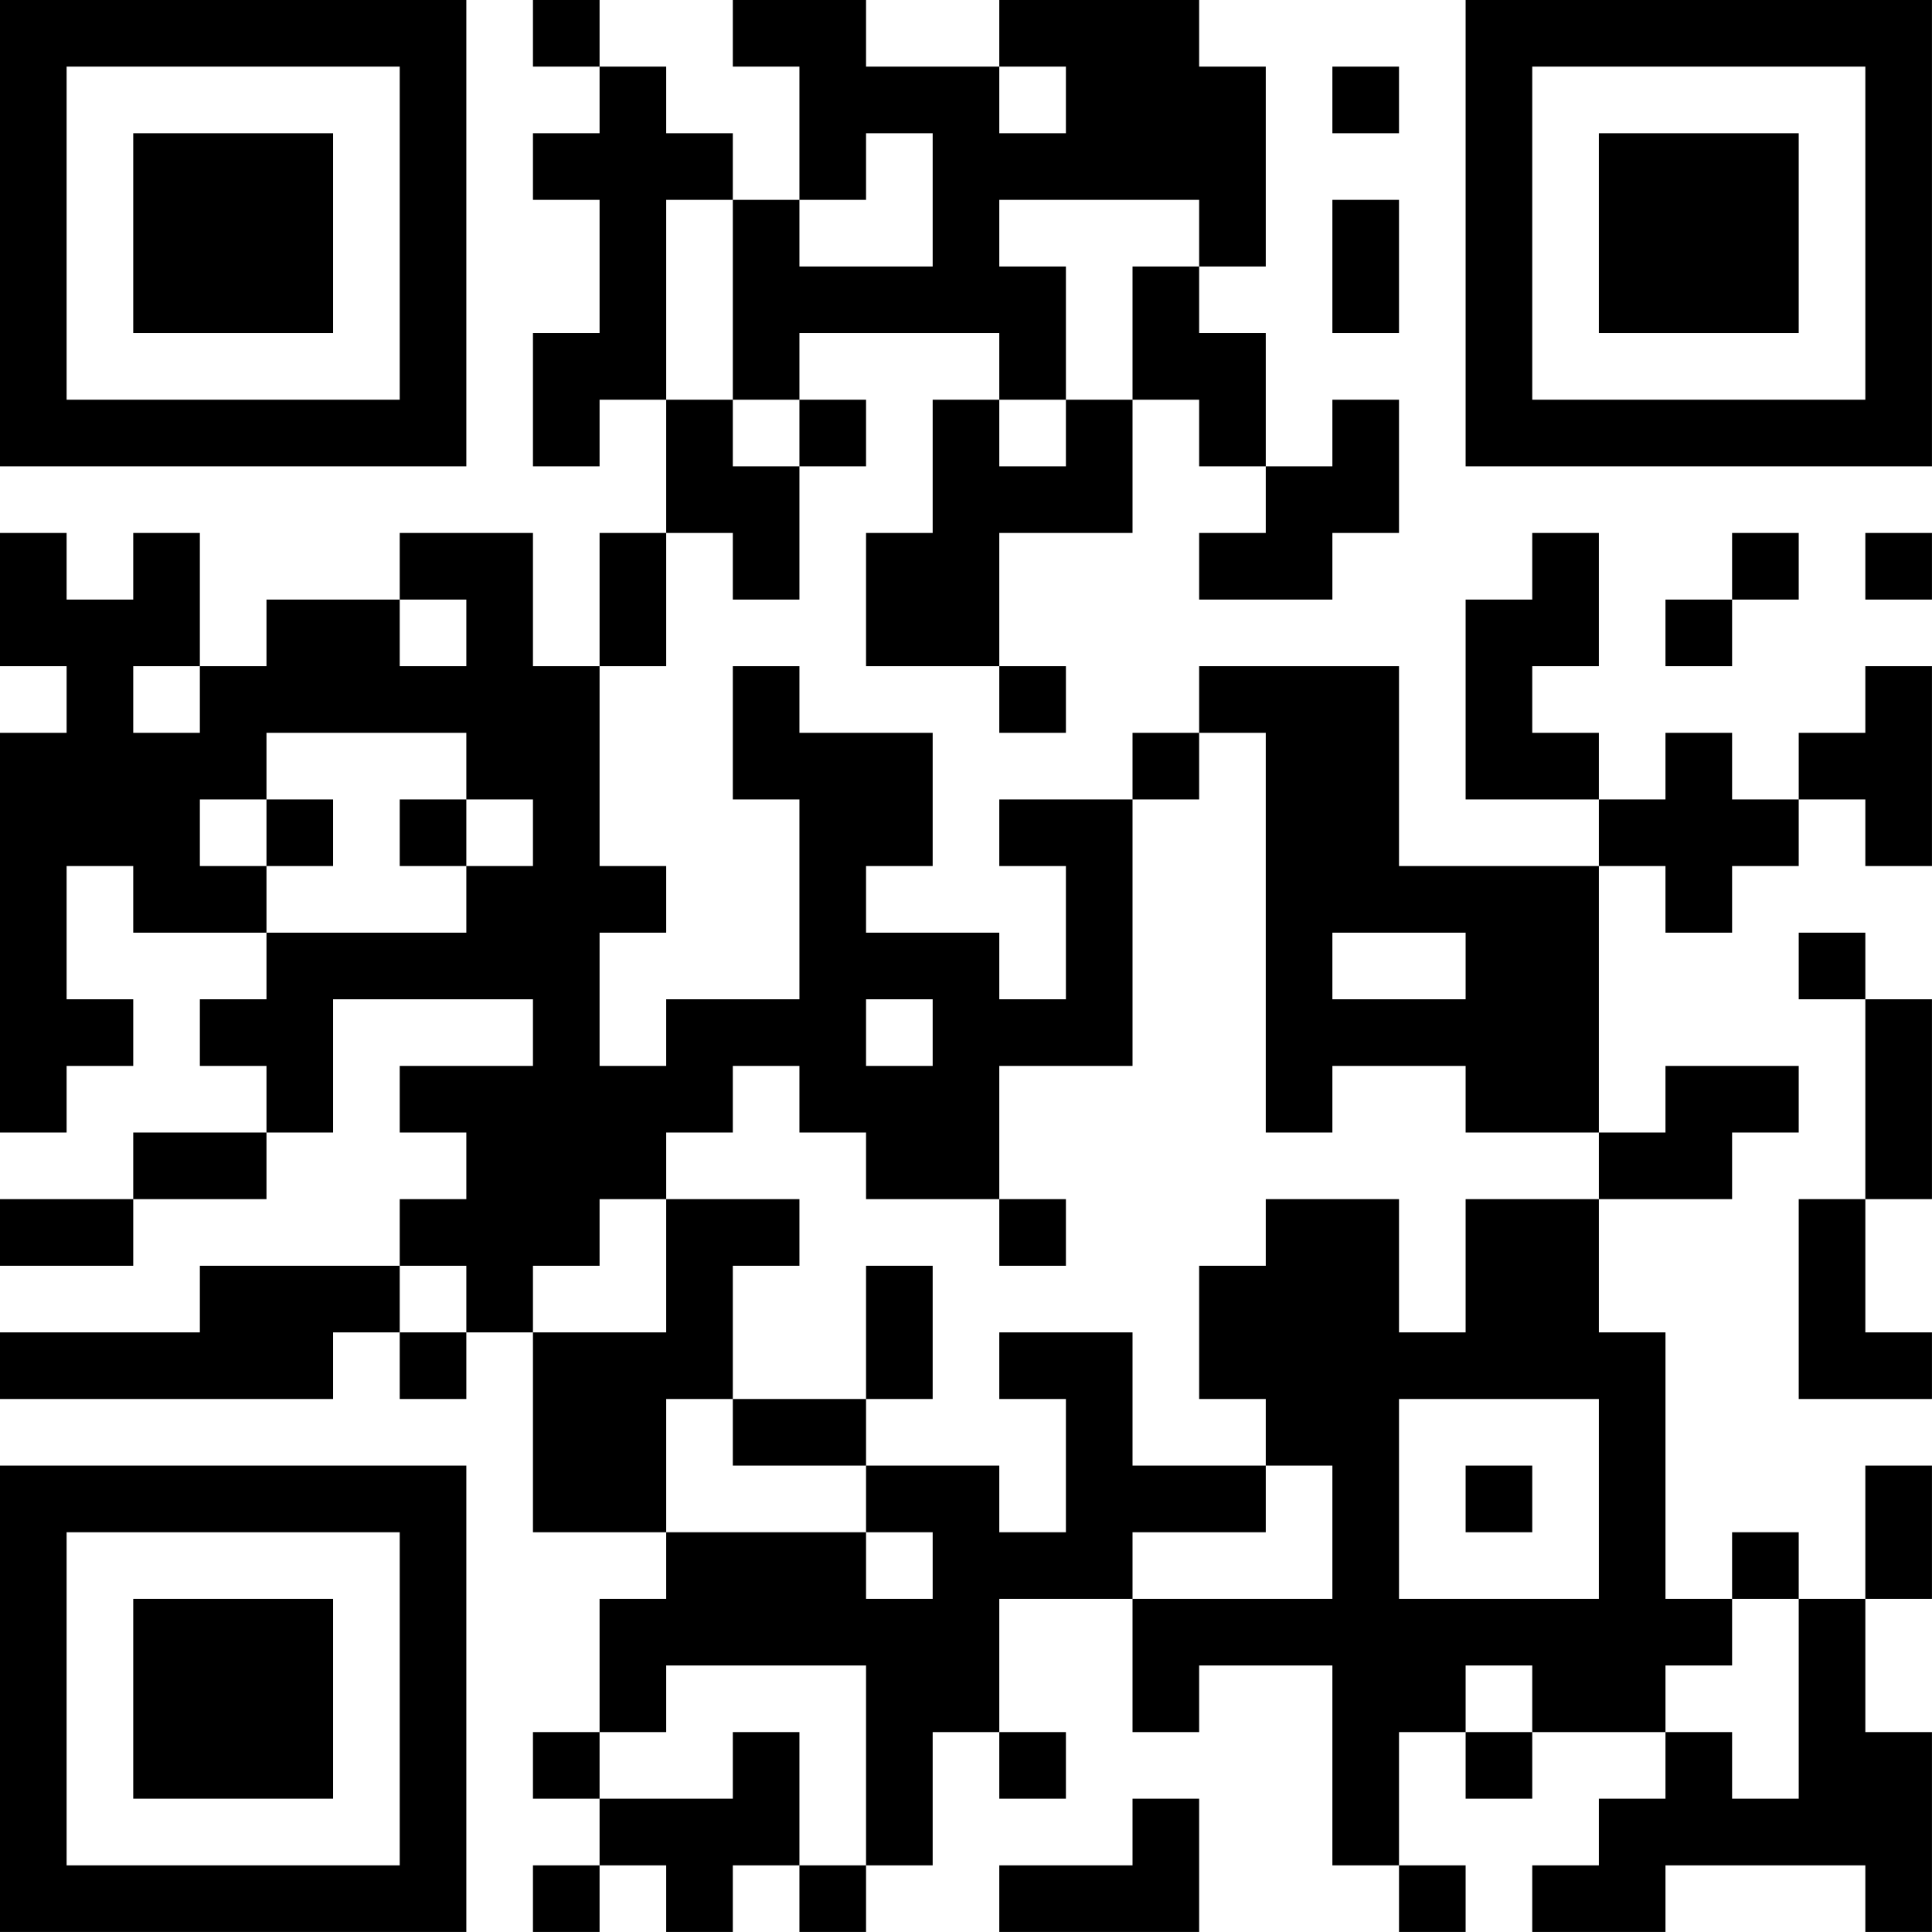 <?xml version="1.0" encoding="UTF-8"?>
<svg xmlns="http://www.w3.org/2000/svg" version="1.1" width="500" height="500" viewBox="0 0 500 500"><rect x="0" y="0" width="500" height="500" fill="#ffffff"/><g transform="scale(17.241)"><g transform="translate(0,0)"><path fill-rule="evenodd" d="M8 0L8 1L9 1L9 2L8 2L8 3L9 3L9 5L8 5L8 7L9 7L9 6L10 6L10 8L9 8L9 10L8 10L8 8L6 8L6 9L4 9L4 10L3 10L3 8L2 8L2 9L1 9L1 8L0 8L0 10L1 10L1 11L0 11L0 17L1 17L1 16L2 16L2 15L1 15L1 13L2 13L2 14L4 14L4 15L3 15L3 16L4 16L4 17L2 17L2 18L0 18L0 19L2 19L2 18L4 18L4 17L5 17L5 15L8 15L8 16L6 16L6 17L7 17L7 18L6 18L6 19L3 19L3 20L0 20L0 21L5 21L5 20L6 20L6 21L7 21L7 20L8 20L8 23L10 23L10 24L9 24L9 26L8 26L8 27L9 27L9 28L8 28L8 29L9 29L9 28L10 28L10 29L11 29L11 28L12 28L12 29L13 29L13 28L14 28L14 26L15 26L15 27L16 27L16 26L15 26L15 24L17 24L17 26L18 26L18 25L20 25L20 28L21 28L21 29L22 29L22 28L21 28L21 26L22 26L22 27L23 27L23 26L25 26L25 27L24 27L24 28L23 28L23 29L25 29L25 28L28 28L28 29L29 29L29 26L28 26L28 24L29 24L29 22L28 22L28 24L27 24L27 23L26 23L26 24L25 24L25 20L24 20L24 18L26 18L26 17L27 17L27 16L25 16L25 17L24 17L24 13L25 13L25 14L26 14L26 13L27 13L27 12L28 12L28 13L29 13L29 10L28 10L28 11L27 11L27 12L26 12L26 11L25 11L25 12L24 12L24 11L23 11L23 10L24 10L24 8L23 8L23 9L22 9L22 12L24 12L24 13L21 13L21 10L18 10L18 11L17 11L17 12L15 12L15 13L16 13L16 15L15 15L15 14L13 14L13 13L14 13L14 11L12 11L12 10L11 10L11 12L12 12L12 15L10 15L10 16L9 16L9 14L10 14L10 13L9 13L9 10L10 10L10 8L11 8L11 9L12 9L12 7L13 7L13 6L12 6L12 5L15 5L15 6L14 6L14 8L13 8L13 10L15 10L15 11L16 11L16 10L15 10L15 8L17 8L17 6L18 6L18 7L19 7L19 8L18 8L18 9L20 9L20 8L21 8L21 6L20 6L20 7L19 7L19 5L18 5L18 4L19 4L19 1L18 1L18 0L15 0L15 1L13 1L13 0L11 0L11 1L12 1L12 3L11 3L11 2L10 2L10 1L9 1L9 0ZM15 1L15 2L16 2L16 1ZM20 1L20 2L21 2L21 1ZM13 2L13 3L12 3L12 4L14 4L14 2ZM10 3L10 6L11 6L11 7L12 7L12 6L11 6L11 3ZM15 3L15 4L16 4L16 6L15 6L15 7L16 7L16 6L17 6L17 4L18 4L18 3ZM20 3L20 5L21 5L21 3ZM26 8L26 9L25 9L25 10L26 10L26 9L27 9L27 8ZM28 8L28 9L29 9L29 8ZM6 9L6 10L7 10L7 9ZM2 10L2 11L3 11L3 10ZM4 11L4 12L3 12L3 13L4 13L4 14L7 14L7 13L8 13L8 12L7 12L7 11ZM18 11L18 12L17 12L17 16L15 16L15 18L13 18L13 17L12 17L12 16L11 16L11 17L10 17L10 18L9 18L9 19L8 19L8 20L10 20L10 18L12 18L12 19L11 19L11 21L10 21L10 23L13 23L13 24L14 24L14 23L13 23L13 22L15 22L15 23L16 23L16 21L15 21L15 20L17 20L17 22L19 22L19 23L17 23L17 24L20 24L20 22L19 22L19 21L18 21L18 19L19 19L19 18L21 18L21 20L22 20L22 18L24 18L24 17L22 17L22 16L20 16L20 17L19 17L19 11ZM4 12L4 13L5 13L5 12ZM6 12L6 13L7 13L7 12ZM20 14L20 15L22 15L22 14ZM27 14L27 15L28 15L28 18L27 18L27 21L29 21L29 20L28 20L28 18L29 18L29 15L28 15L28 14ZM13 15L13 16L14 16L14 15ZM15 18L15 19L16 19L16 18ZM6 19L6 20L7 20L7 19ZM13 19L13 21L11 21L11 22L13 22L13 21L14 21L14 19ZM21 21L21 24L24 24L24 21ZM22 22L22 23L23 23L23 22ZM26 24L26 25L25 25L25 26L26 26L26 27L27 27L27 24ZM10 25L10 26L9 26L9 27L11 27L11 26L12 26L12 28L13 28L13 25ZM22 25L22 26L23 26L23 25ZM17 27L17 28L15 28L15 29L18 29L18 27ZM0 0L7 0L7 7L0 7ZM1 1L1 6L6 6L6 1ZM2 2L5 2L5 5L2 5ZM22 0L29 0L29 7L22 7ZM23 1L23 6L28 6L28 1ZM24 2L27 2L27 5L24 5ZM0 22L7 22L7 29L0 29ZM1 23L1 28L6 28L6 23ZM2 24L5 24L5 27L2 27Z" fill="#000000"/></g></g></svg>
